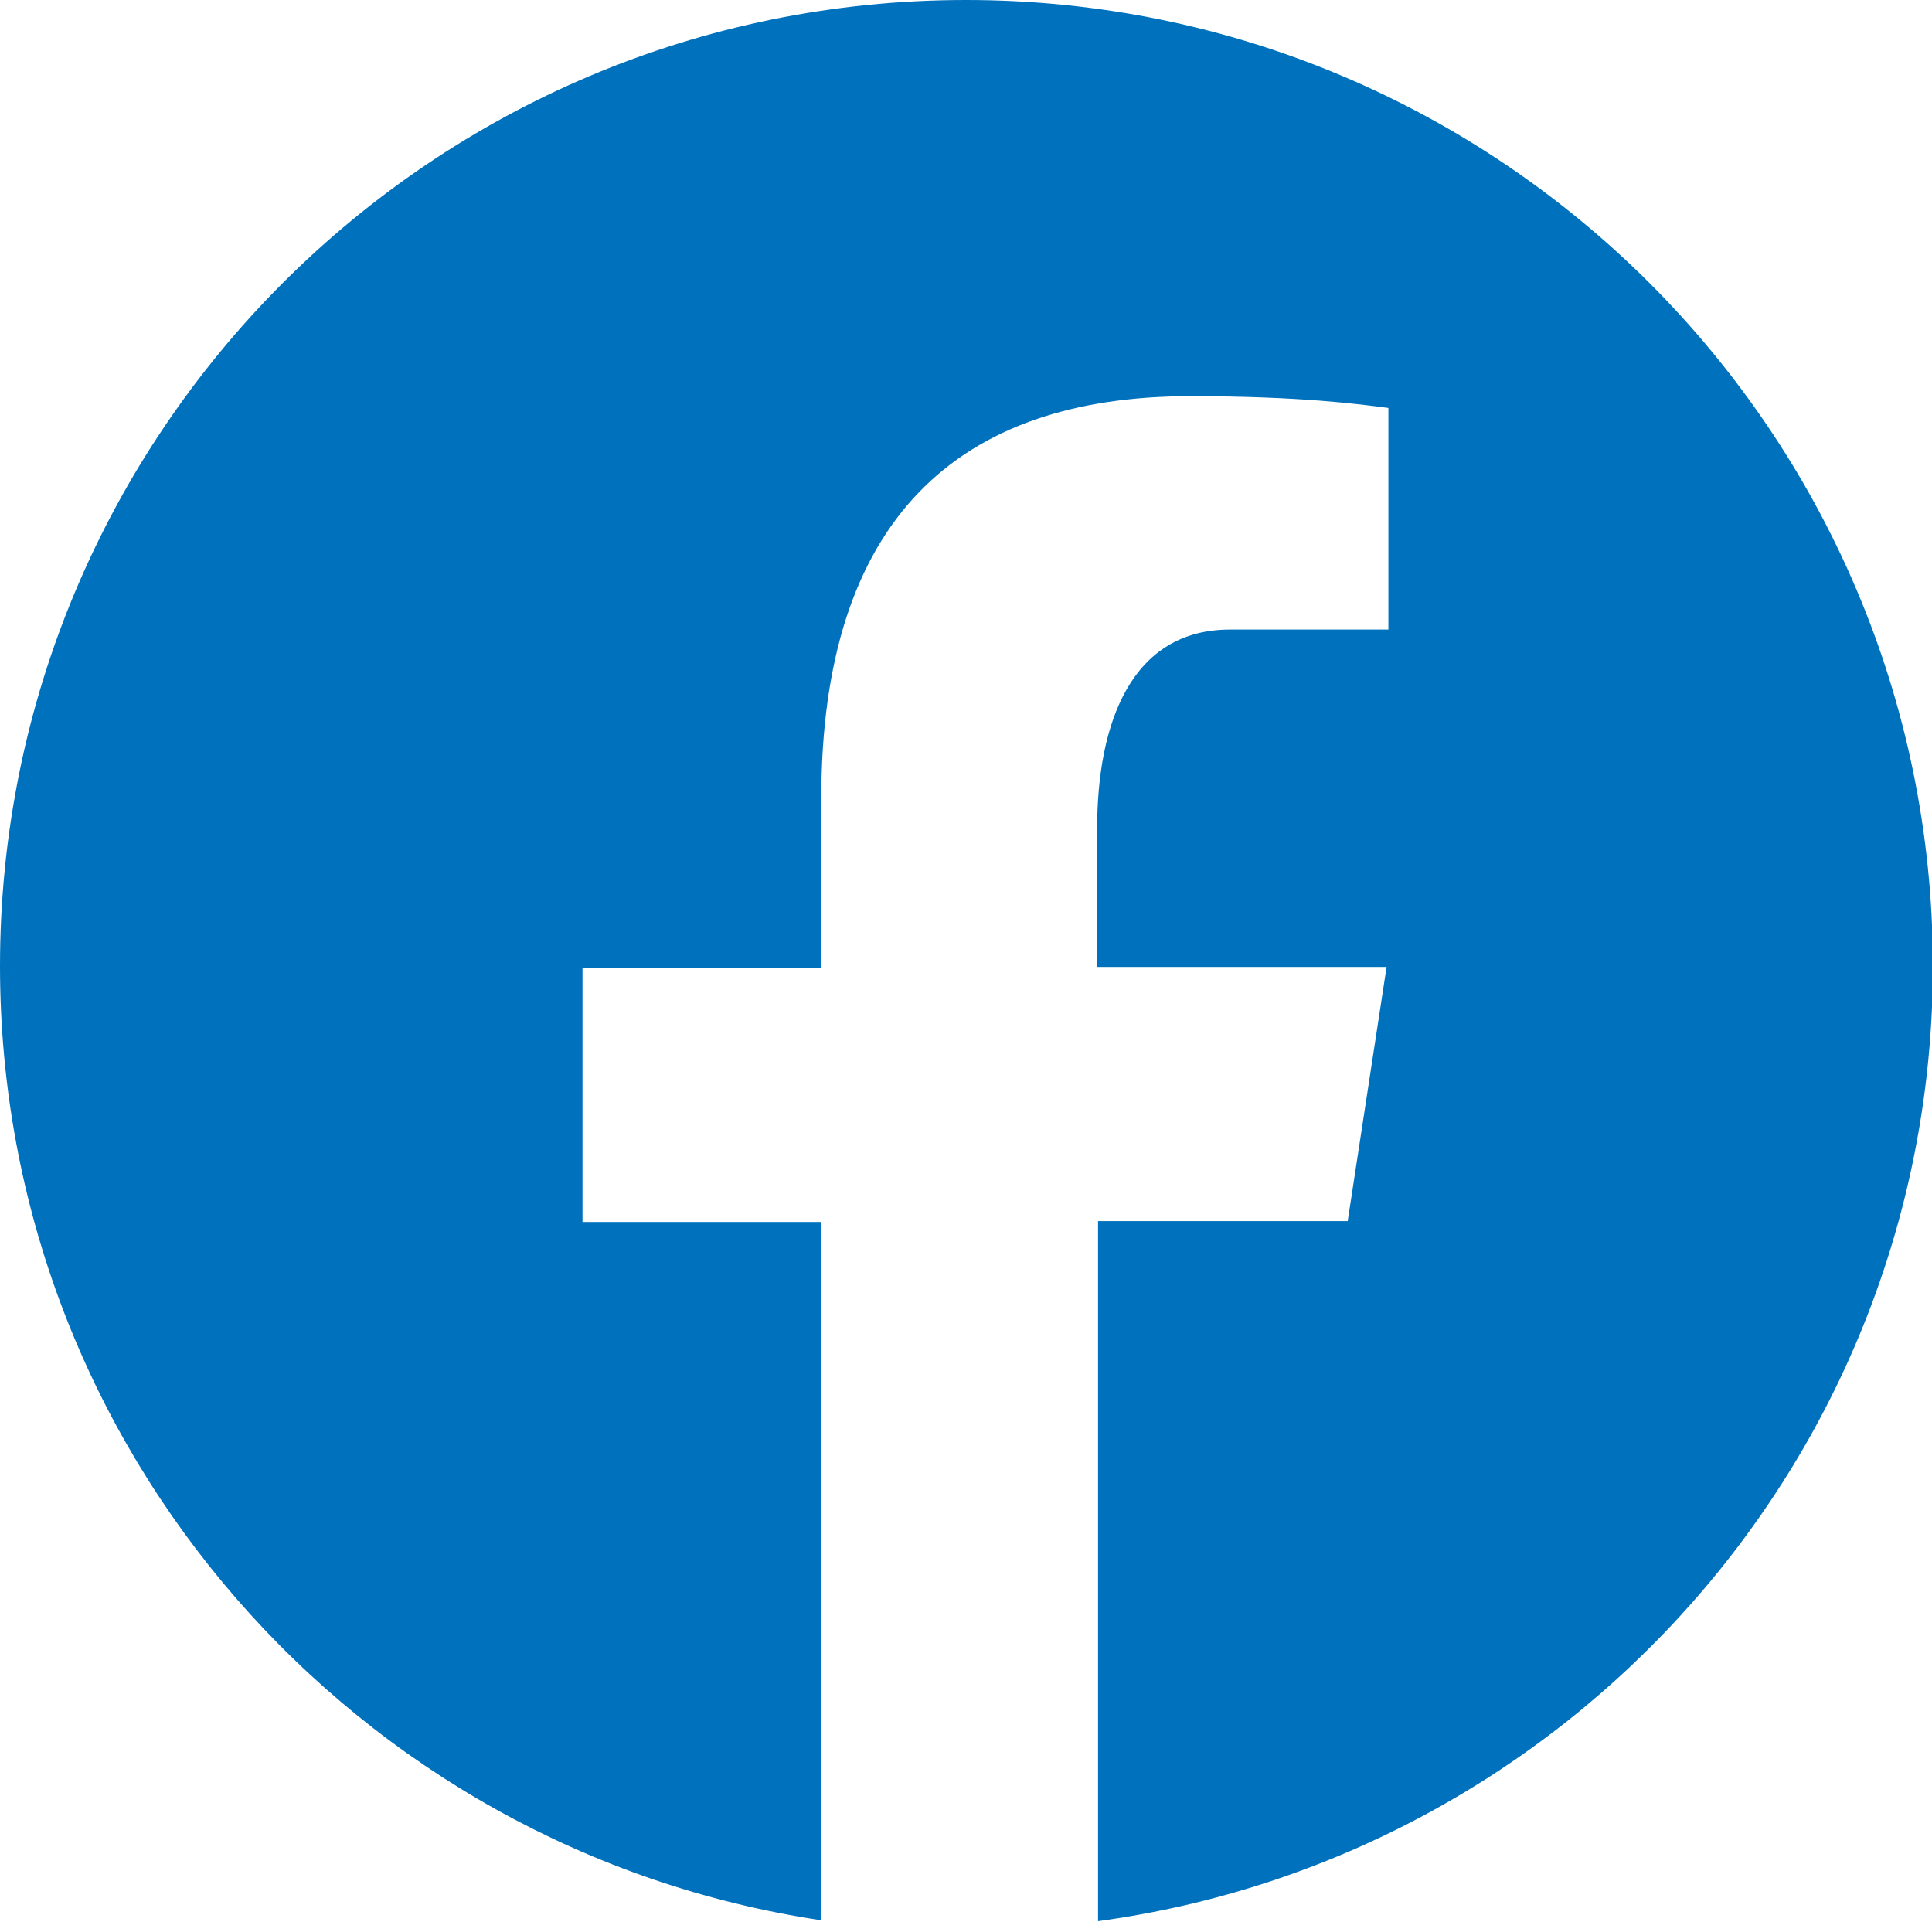 <?xml version="1.0" encoding="UTF-8"?>
<svg id="_レイヤー_2" data-name="レイヤー 2" xmlns="http://www.w3.org/2000/svg" viewBox="0 0 21.36 21.25">
  <defs>
    <style>
      .cls-1 {
        fill: #0071bc;
      }
    </style>
  </defs>
  <g id="_レイヤー_3" data-name="レイヤー 3">
    <path class="cls-1" d="M10.68,0C4.78,0,0,4.78,0,10.68c0,5.35,3.94,9.78,9.08,10.55v-7.72h-2.64v-2.81h2.64v-1.87c0-3.09,1.51-4.45,4.08-4.45,1.23,0,1.88,.09,2.19,.13v2.45h-1.75c-1.09,0-1.47,1.03-1.47,2.2v1.53h3.2l-.43,2.81h-2.76v7.74c5.21-.71,9.23-5.16,9.23-10.57C21.36,4.78,16.58,0,10.68,0Z"/>
  </g>
</svg>